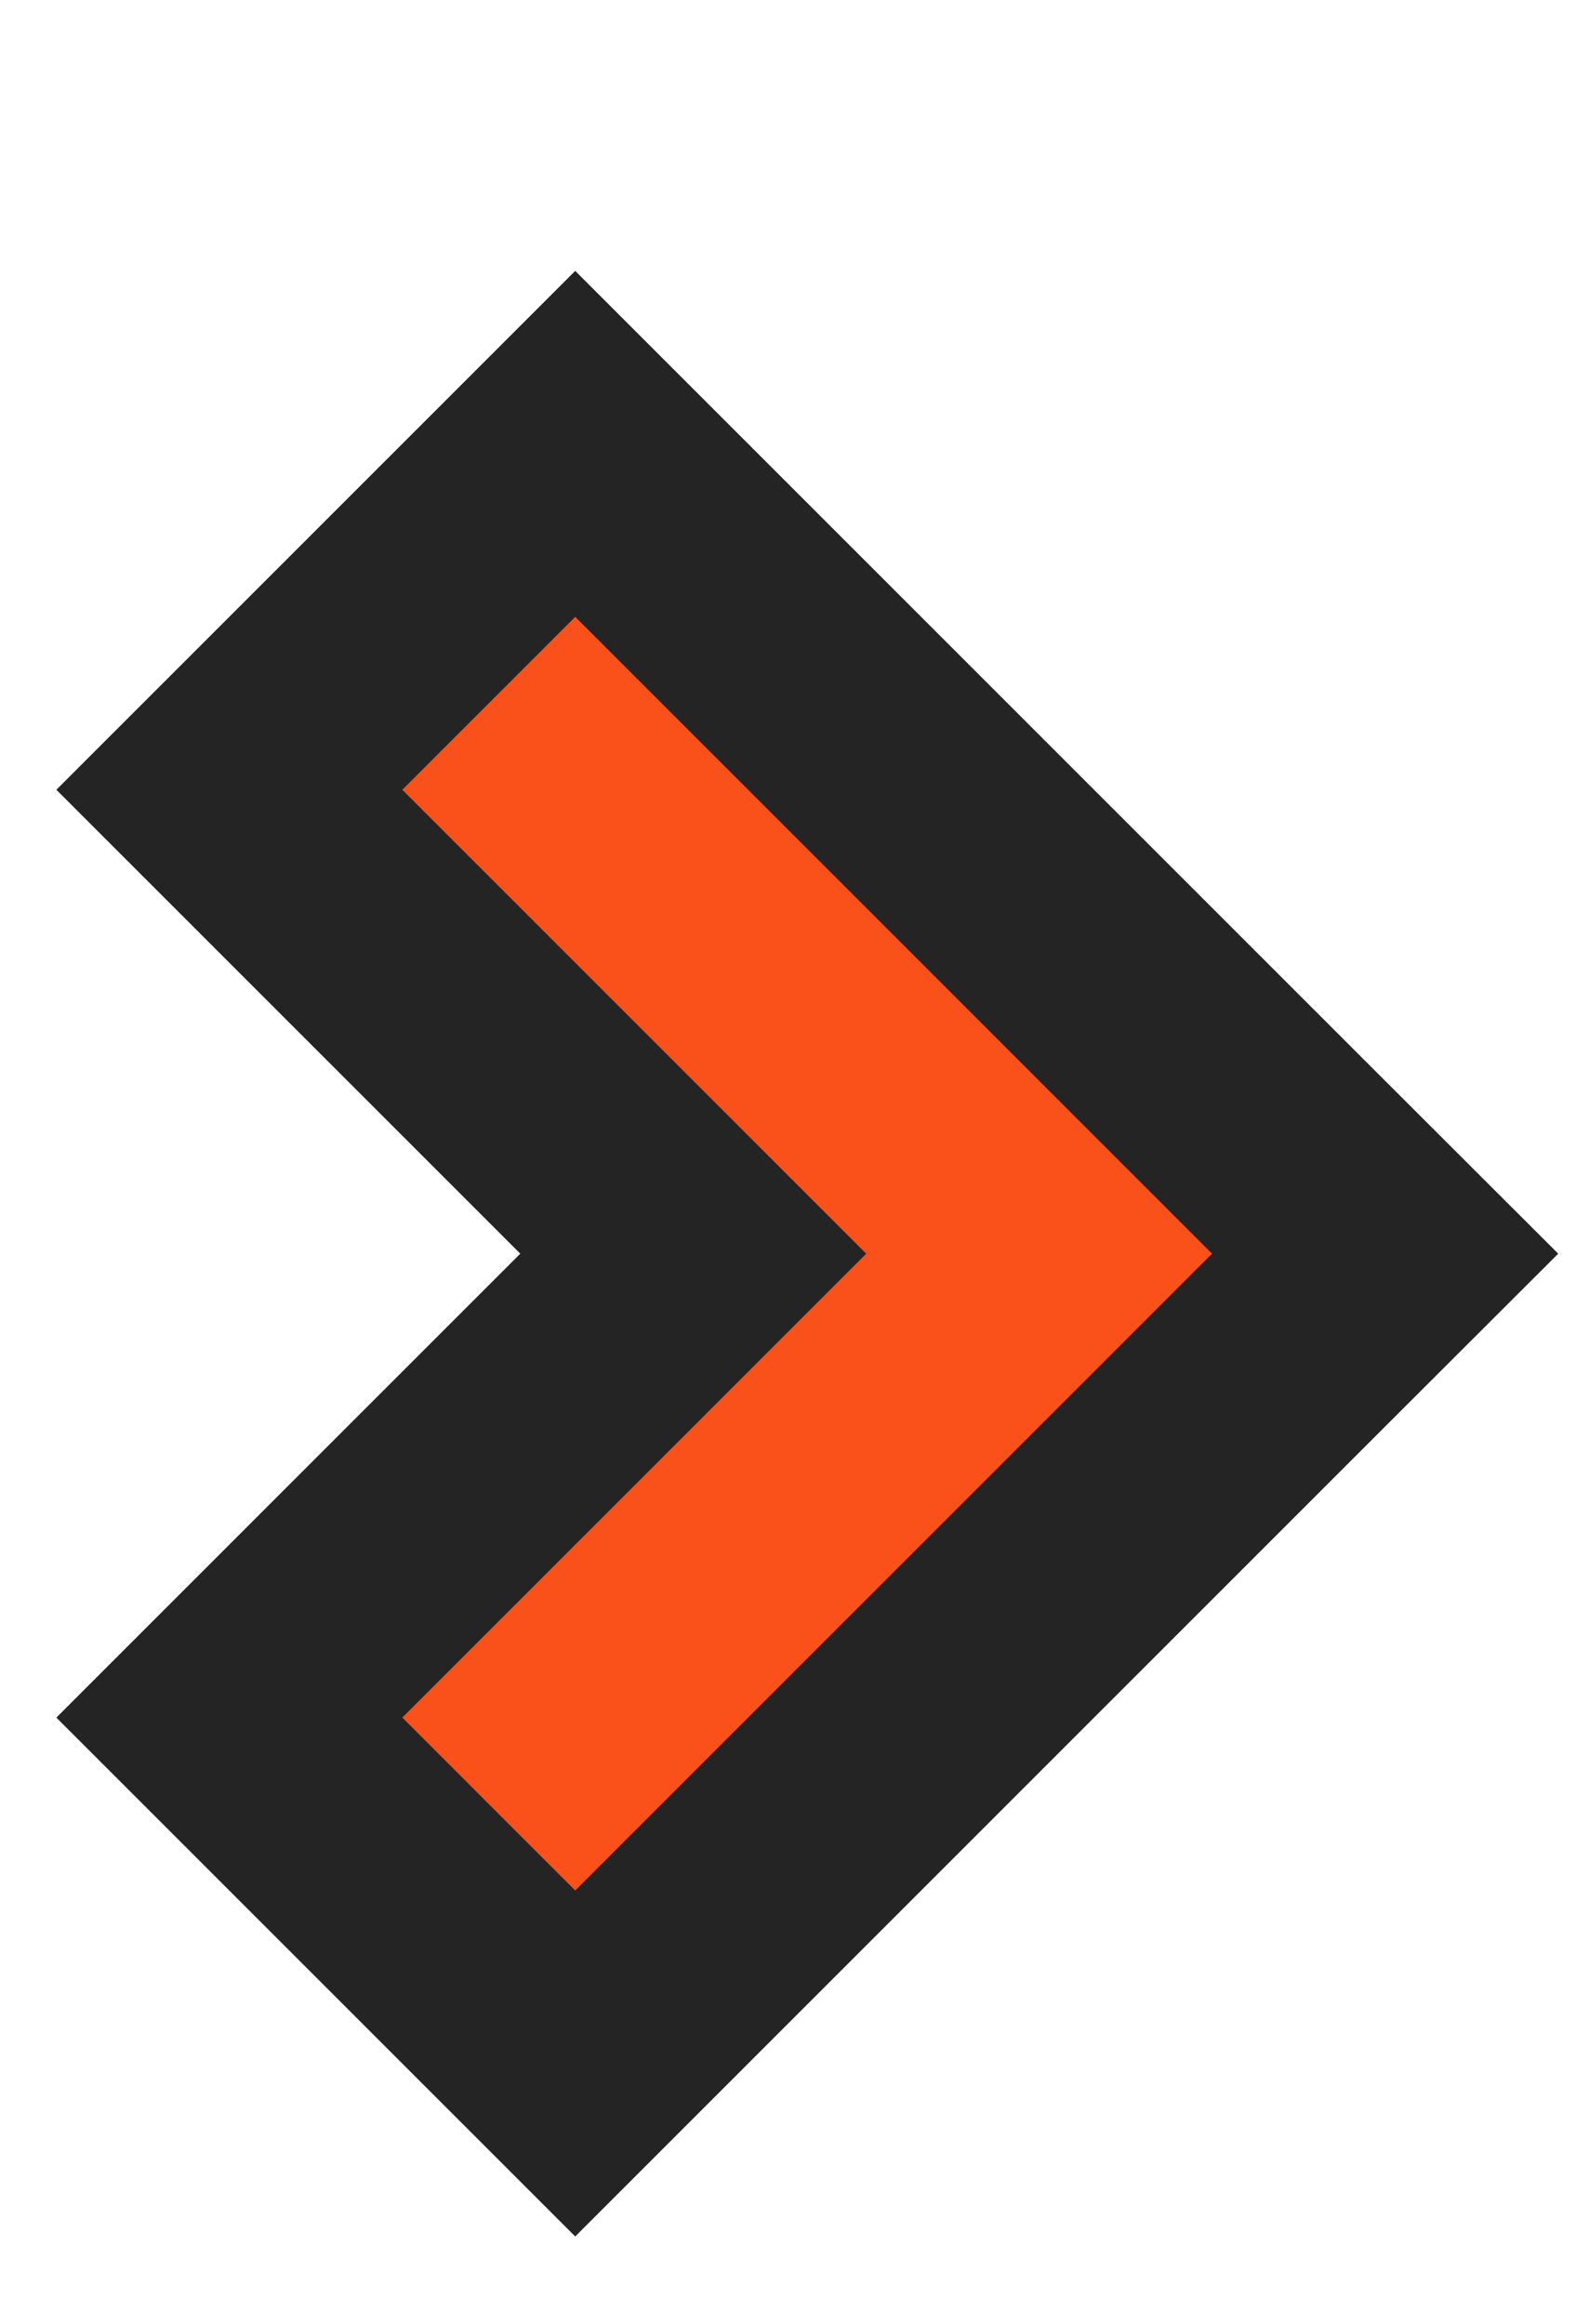 <svg width="13" height="19" viewBox="0 0 13 19" fill="none" xmlns="http://www.w3.org/2000/svg">
    <path d="M5.41 4.336L4.703 3.629L3.996 4.336L2.582 5.75L1.875 6.457L2.582 7.164L5.668 10.25L2.582 13.336L1.875 14.043L2.582 14.75L3.996 16.164L4.703 16.871L5.41 16.164L10.617 10.957L11.325 10.25L10.617 9.543L5.41 4.336Z" fill="#FA5019" stroke="#242424" stroke-width="2"/>
</svg>

